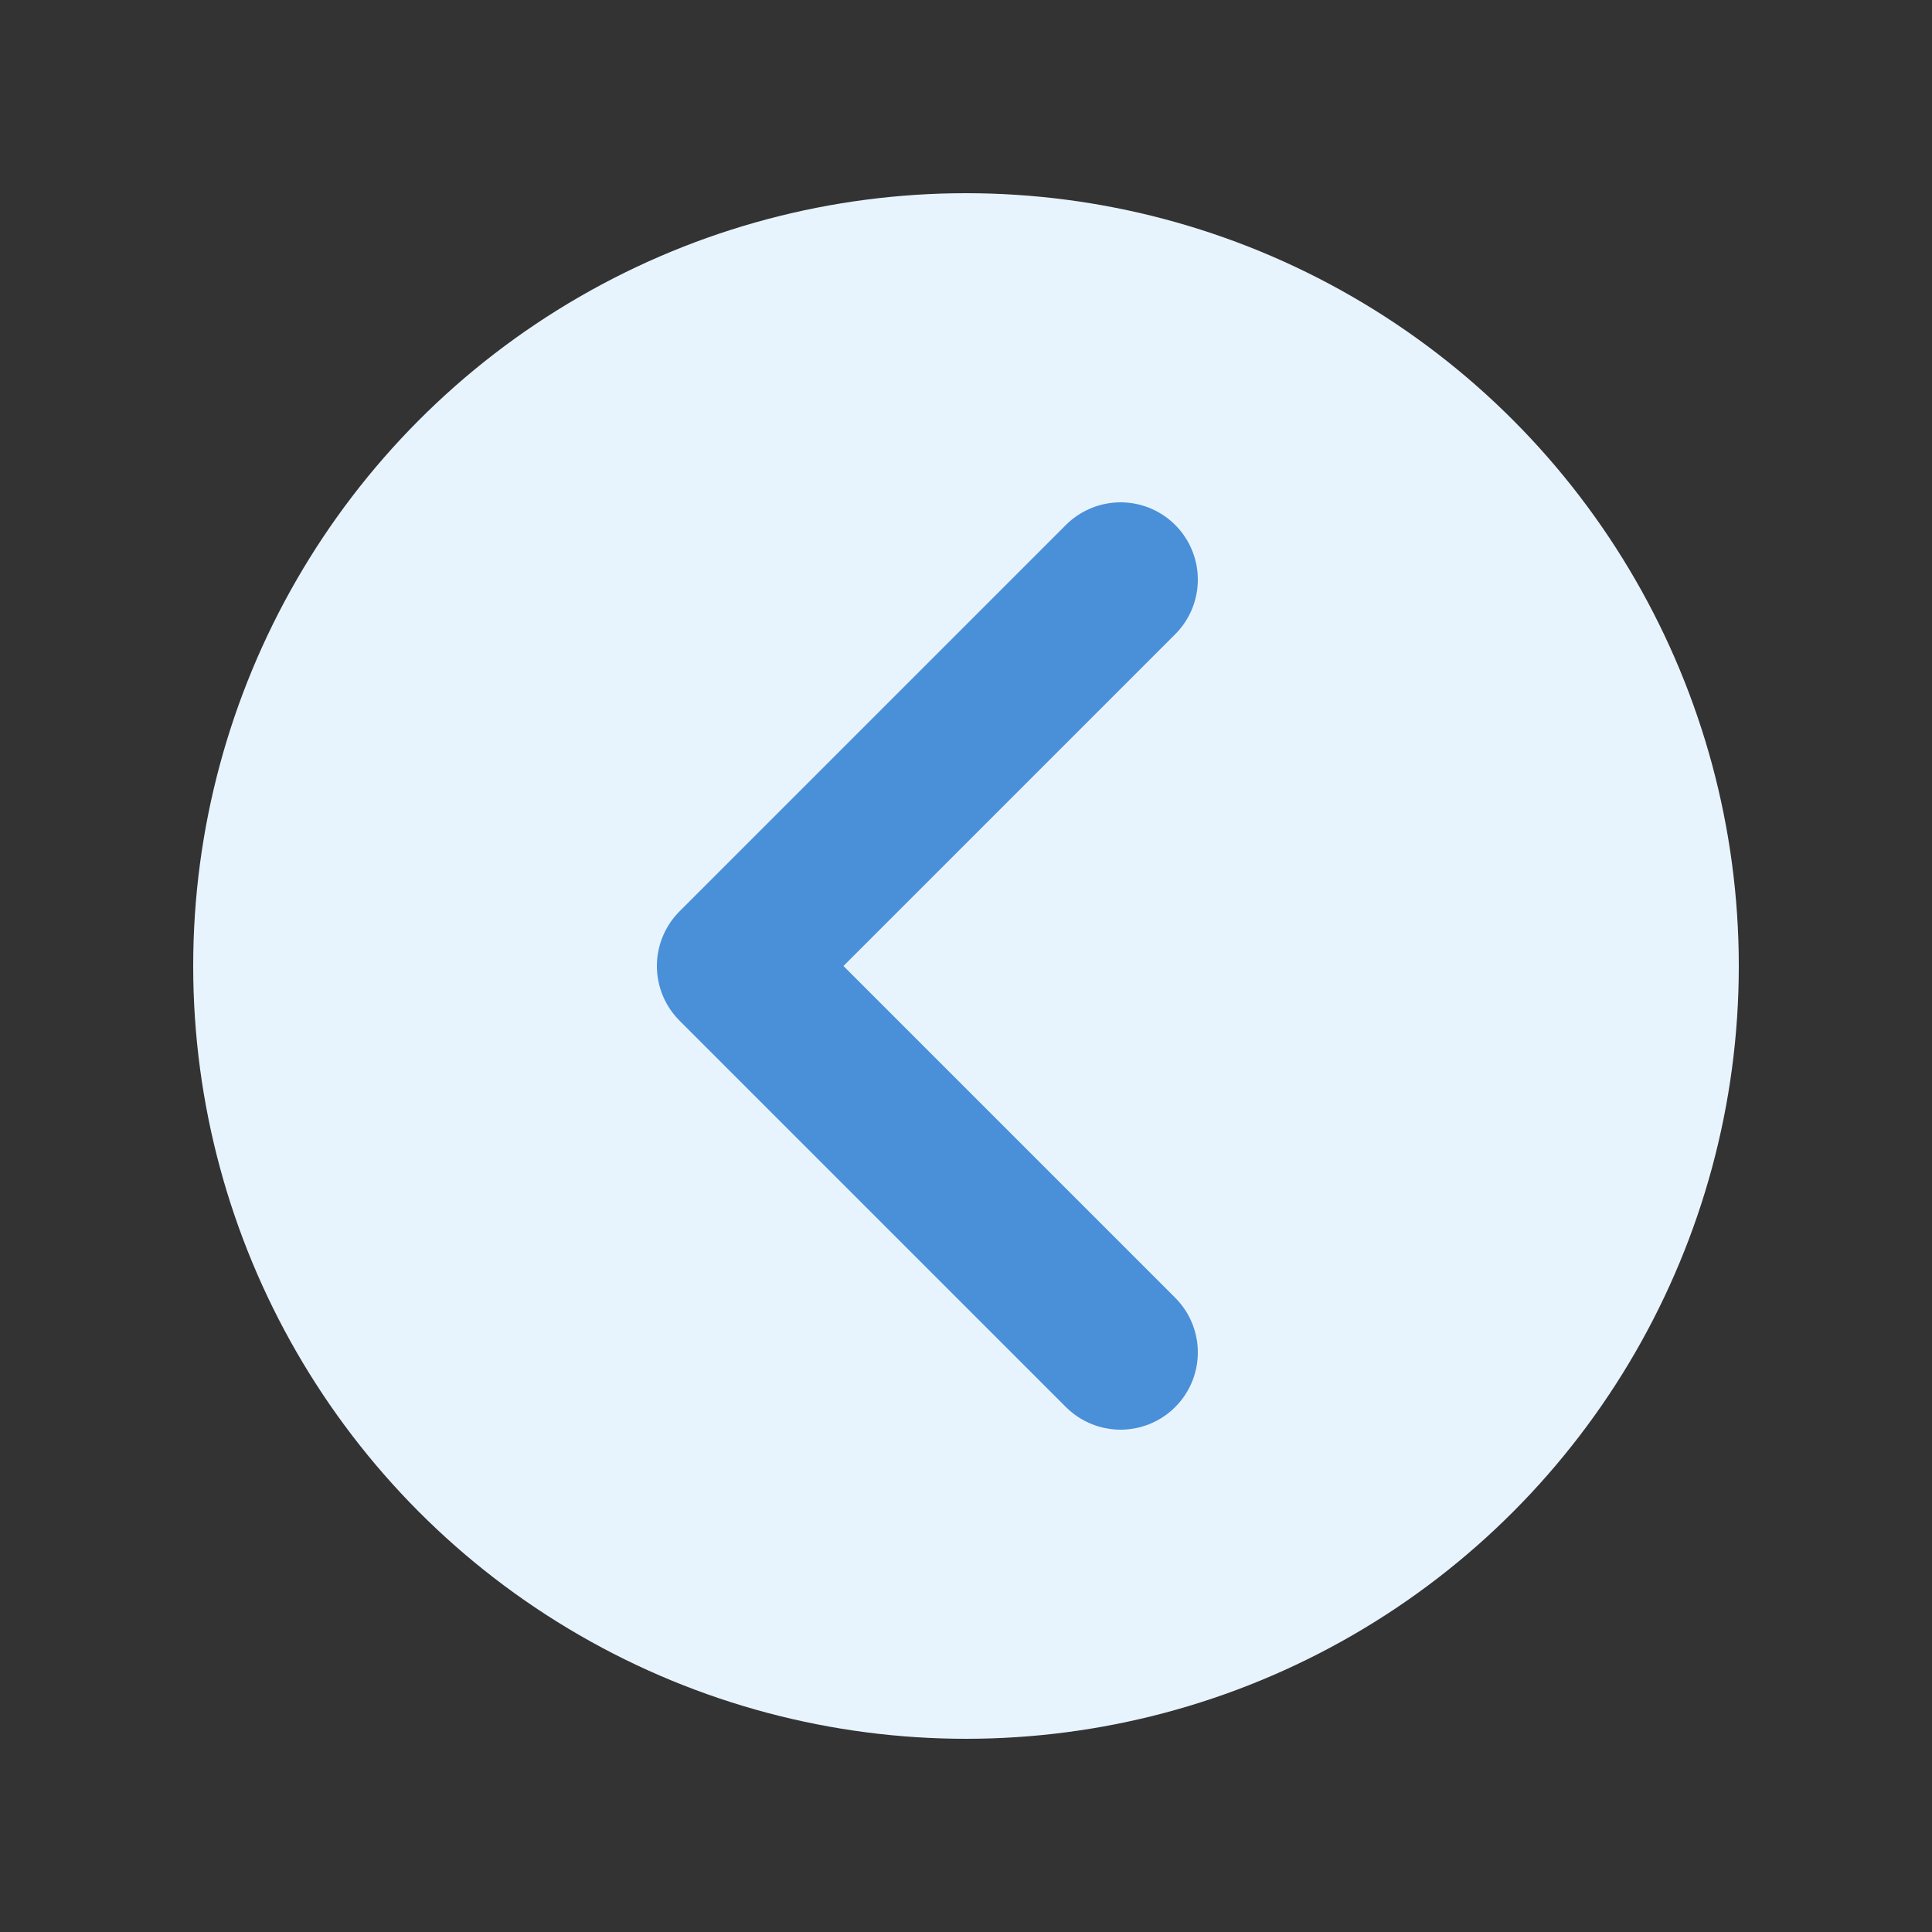 <svg xmlns="http://www.w3.org/2000/svg" viewBox="0 0 100 100">
  <rect x="0" y="0" width="100" height="100" fill="#333333" stroke="none"/>
  <circle cx="50" cy="50" r="40" fill="#E8F4FD"/>
  <path d="M58 30 L38 50 L58 70" stroke="#4A90D9" stroke-width="8" stroke-linecap="round" stroke-linejoin="round" fill="none"/>
</svg>
